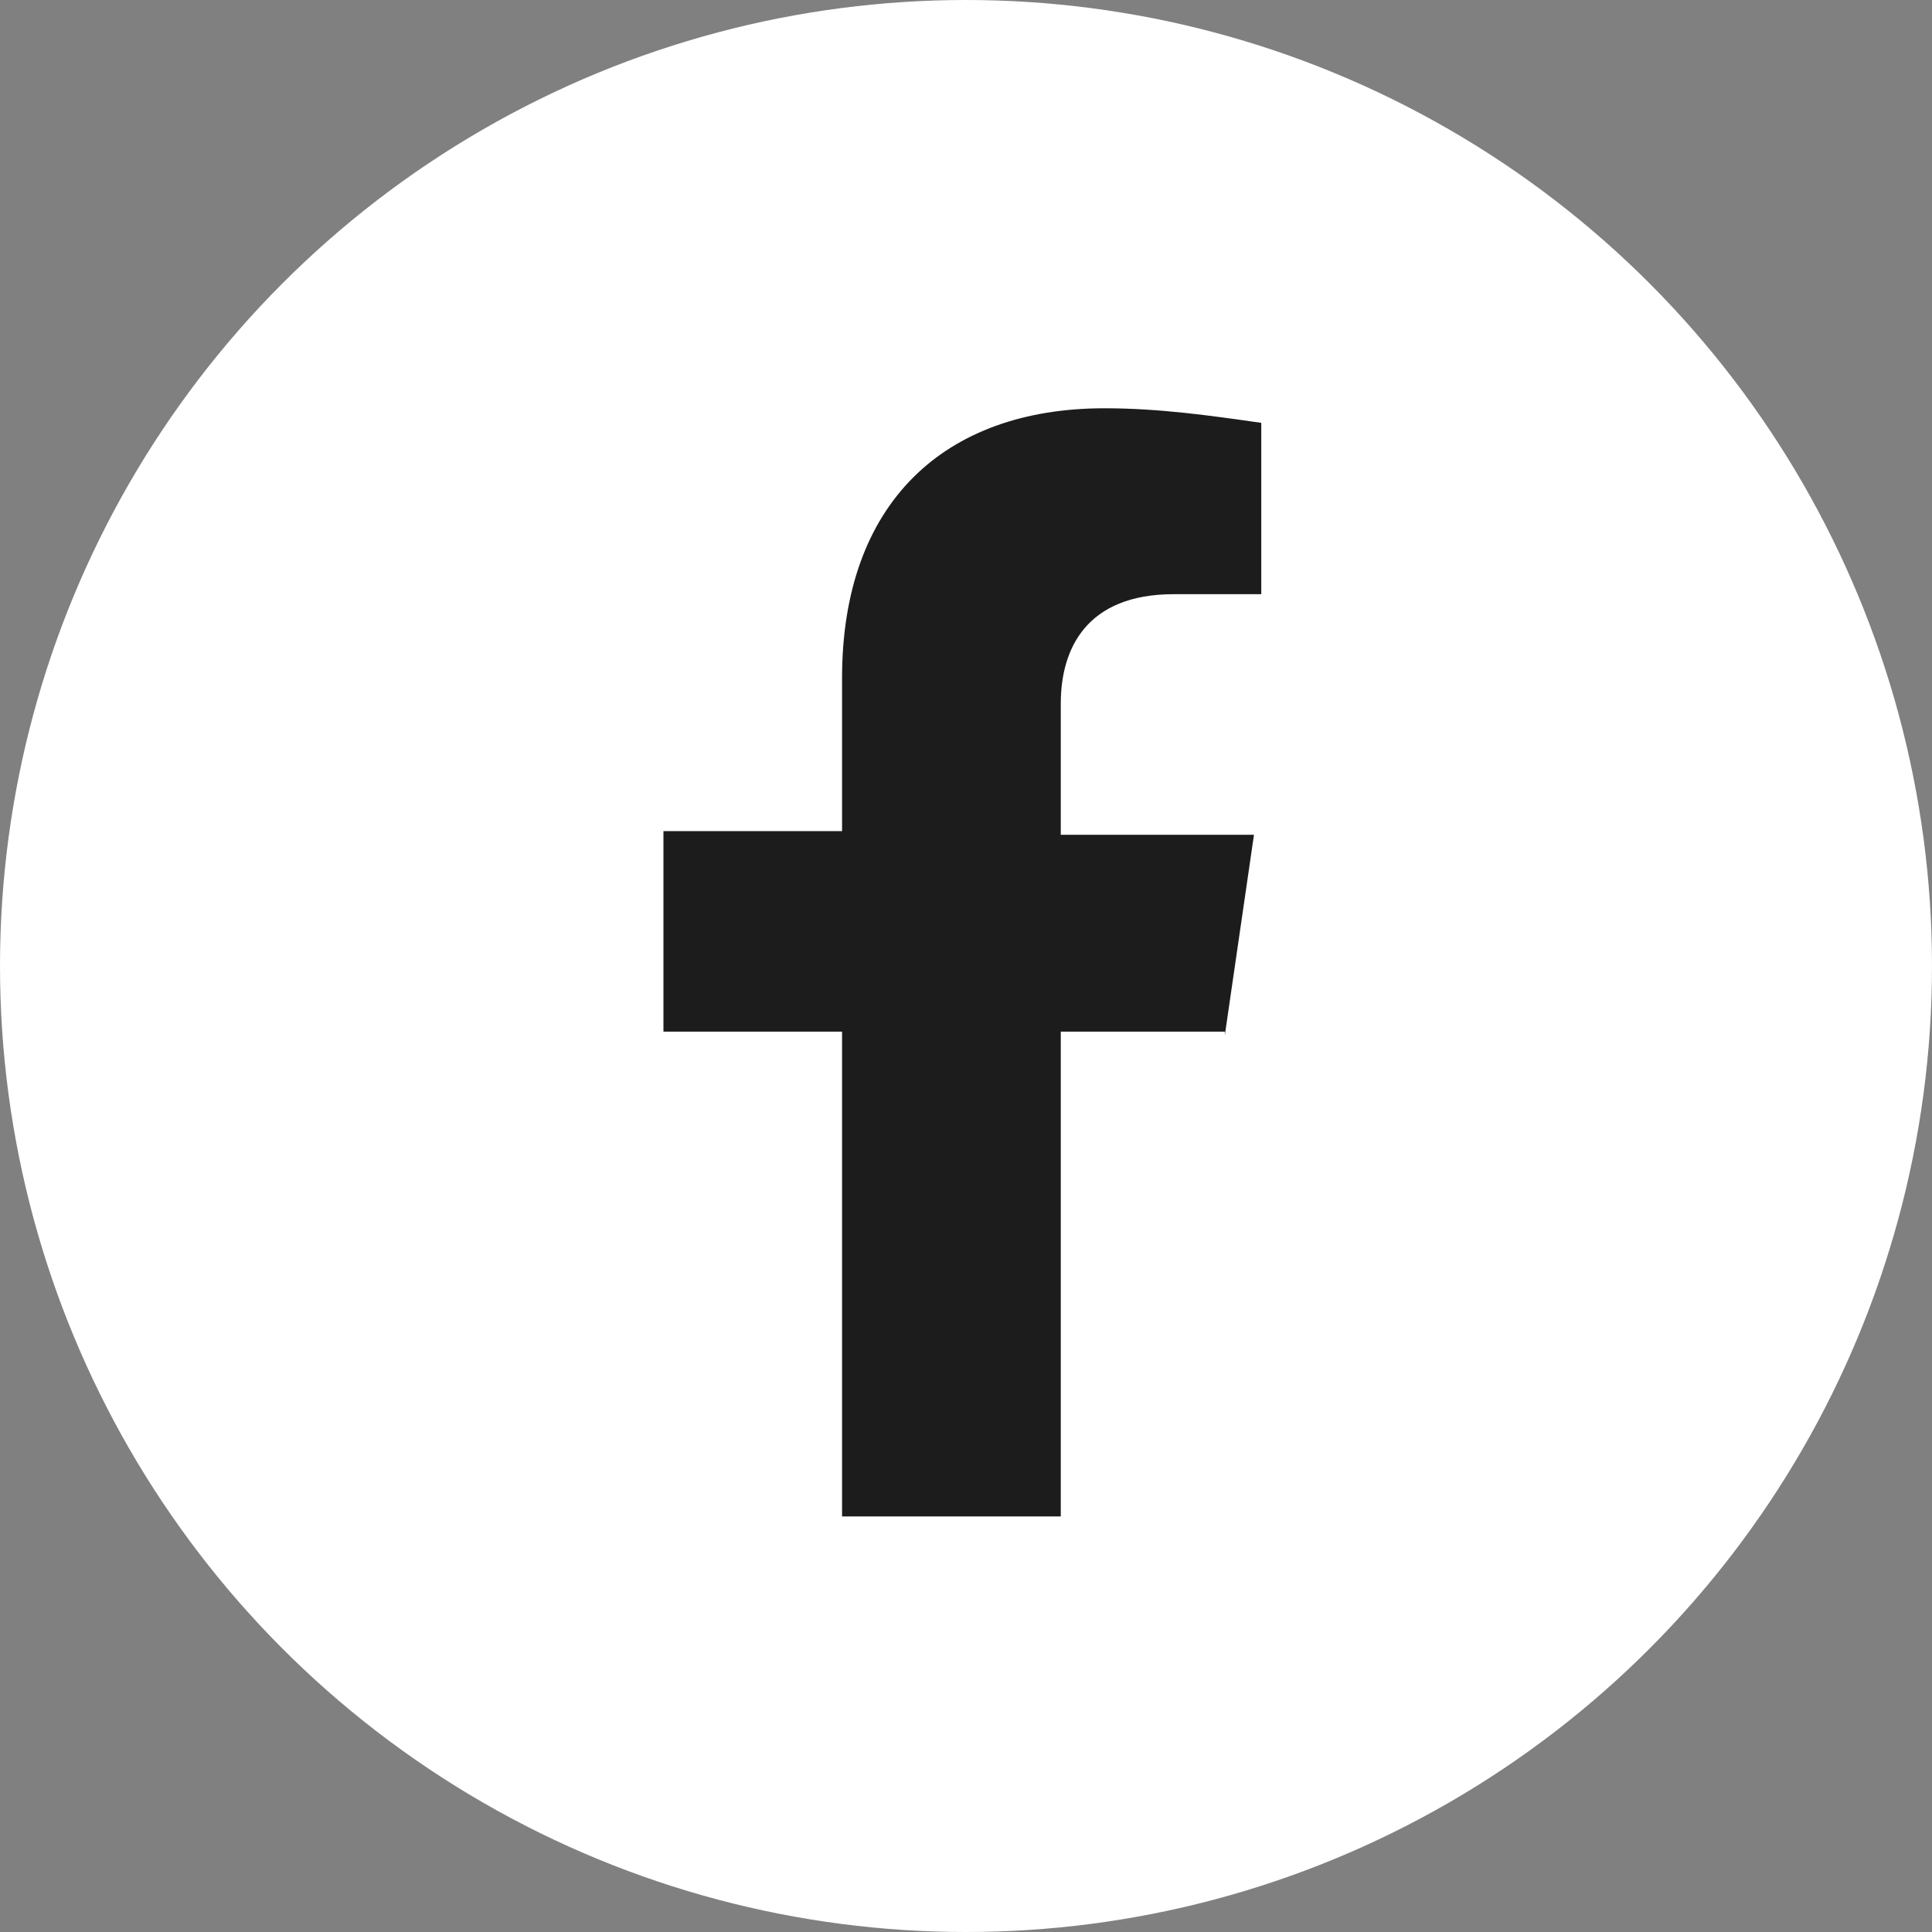 <?xml version="1.0" encoding="utf-8"?>
<!-- Generator: Adobe Illustrator 26.5.2, SVG Export Plug-In . SVG Version: 6.00 Build 0)  -->
<svg version="1.1" id="レイヤー_1" xmlns="http://www.w3.org/2000/svg" xmlns:xlink="http://www.w3.org/1999/xlink" x="0px"
	 y="0px" viewBox="0 0 53 53" style="enable-background:new 0 0 53 53;" xml:space="preserve">
<rect x="0" y="0" width="53" height="53" fill="#808080" stroke="none"/>
<style type="text/css">
	.st0{fill:#FFFFFF;}
	.st1{fill:#1C1C1C;}
</style>
<g id="グループ_55291" transform="translate(-987 -9276)">
	<circle id="楕円形_1" class="st0" cx="1013.5" cy="9302.5" r="26.5"/>
	<path id="Icon_awesome-facebook-f" class="st1" d="M1020.6,9304.4l0.8-5.5h-5.3v-3.6c0-1.5,0.7-3,3.1-3h2.4v-4.7
		c-1.4-0.2-2.8-0.4-4.3-0.4c-4.4,0-7.2,2.6-7.2,7.4v4.2h-4.9v5.5h4.9v13.3h6v-13.3H1020.6z"/>
</g>
</svg>

